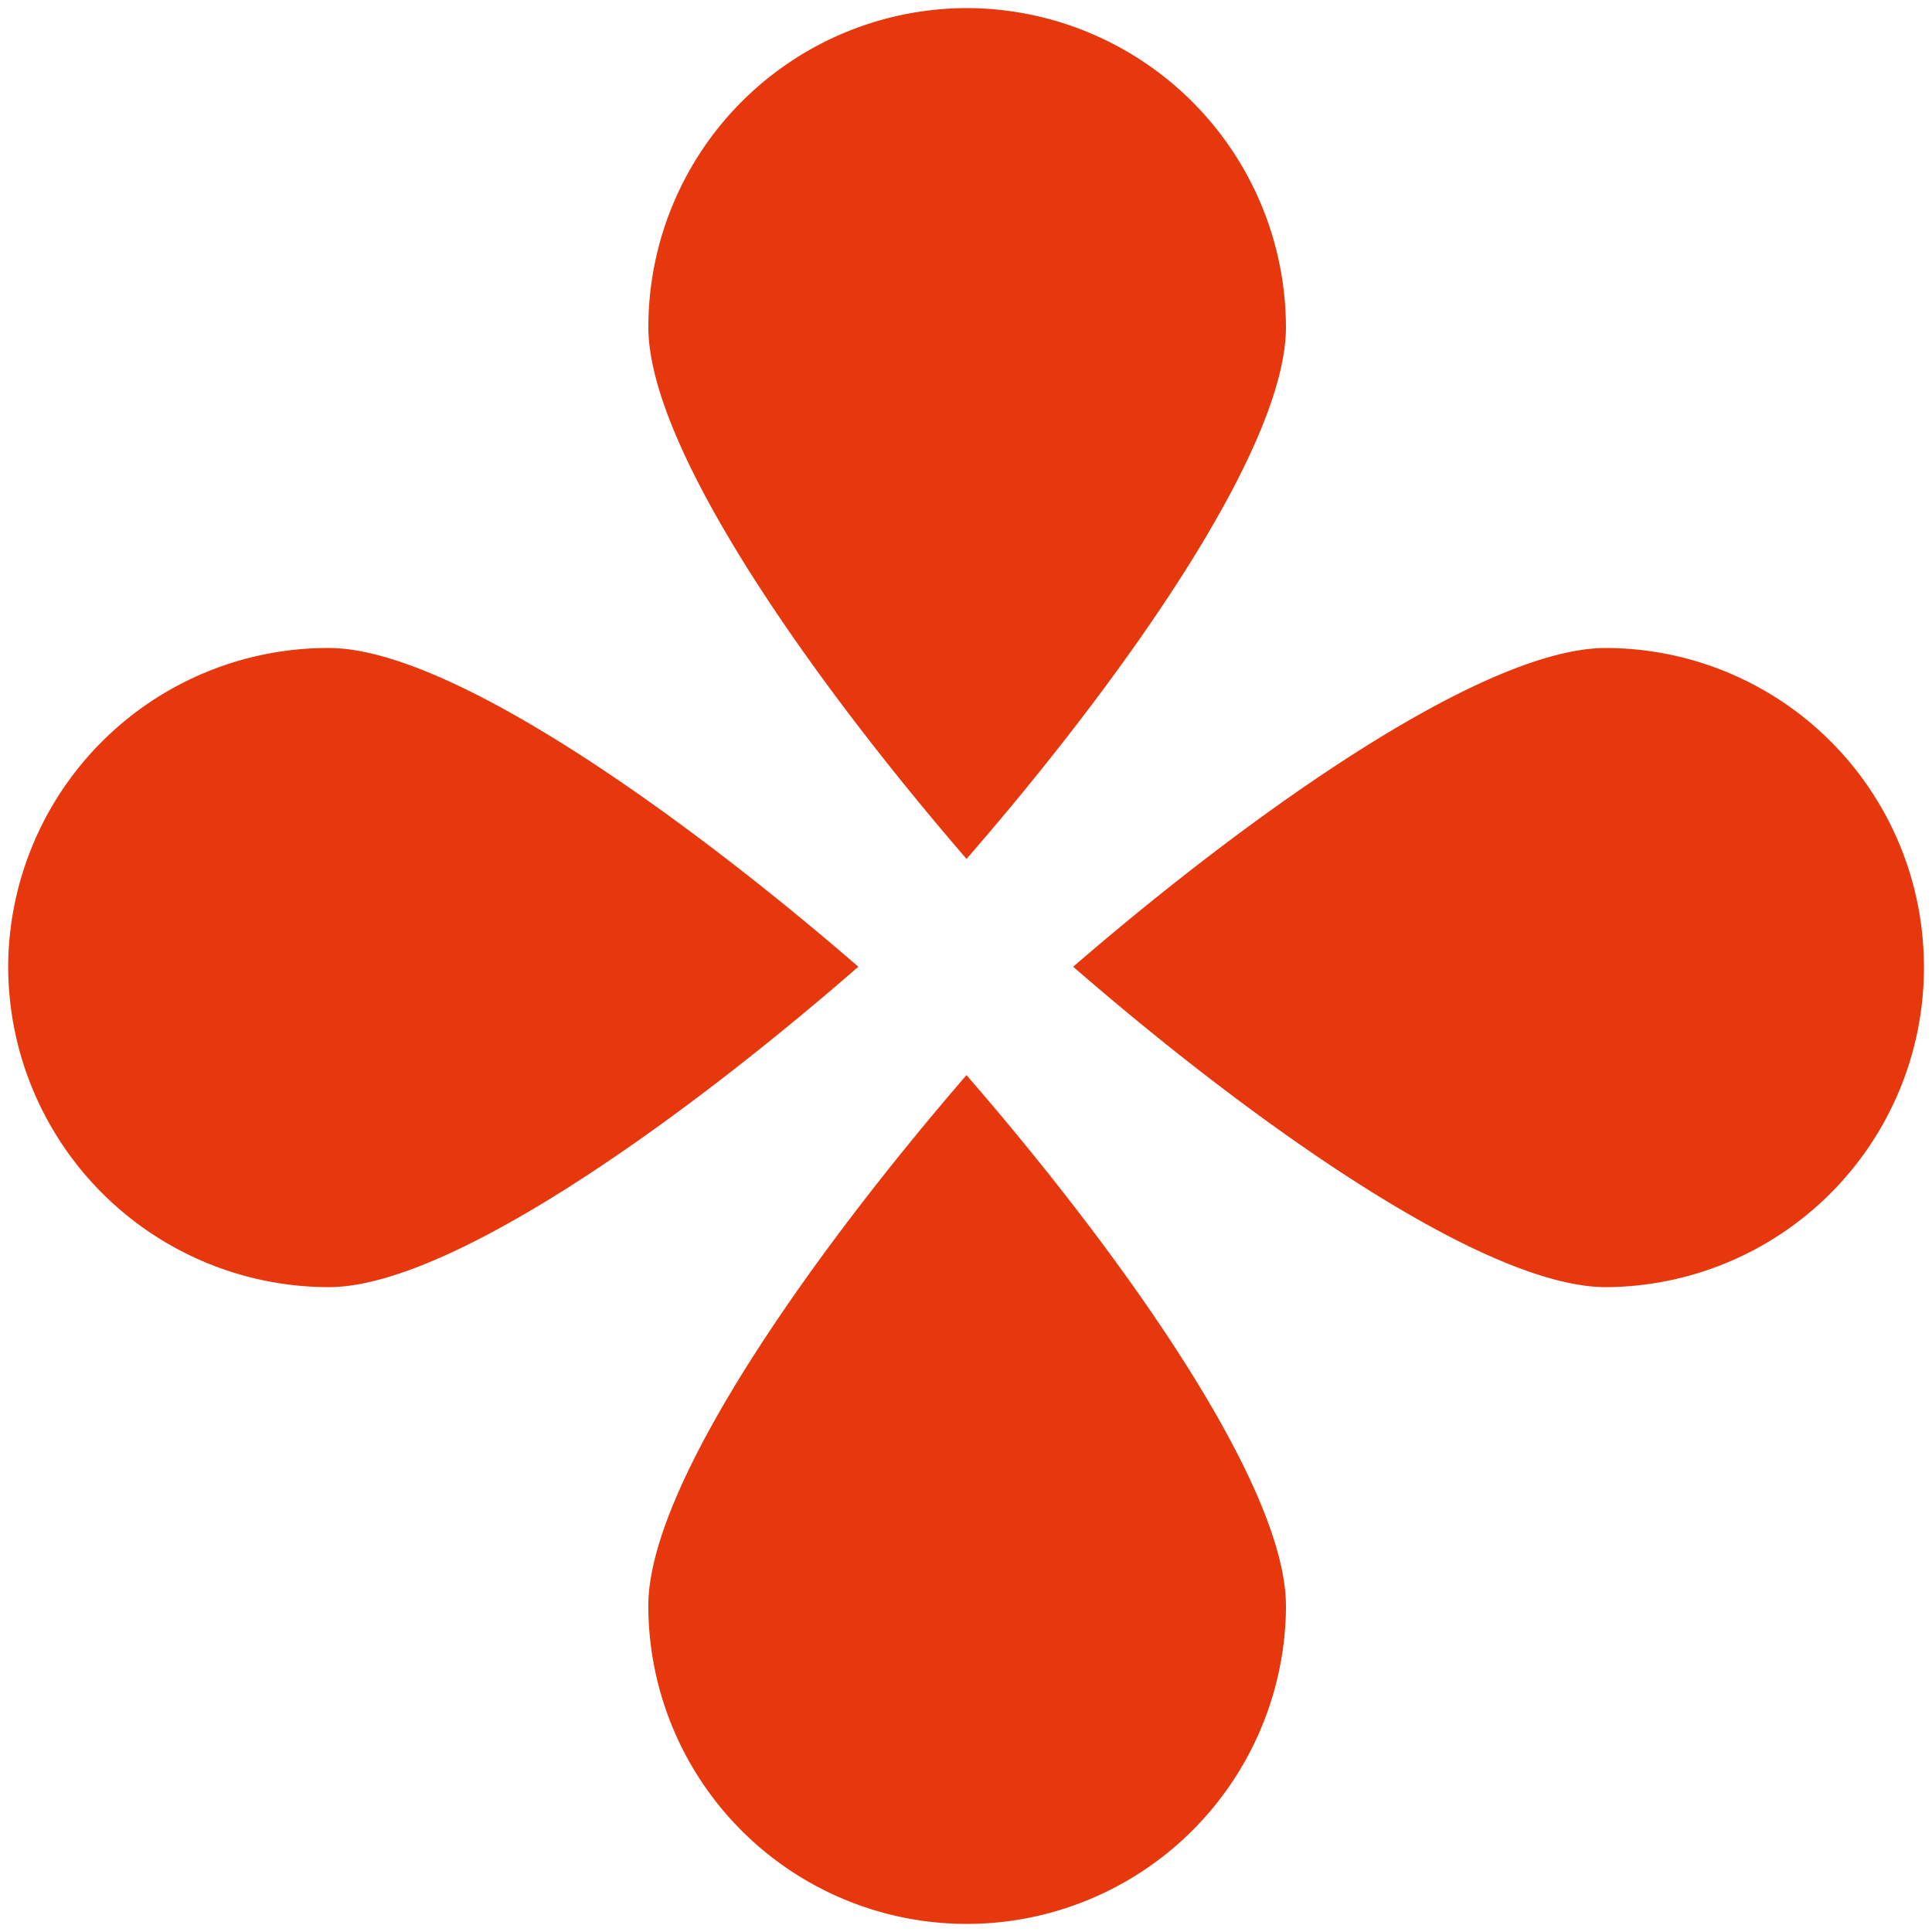 <svg xmlns="http://www.w3.org/2000/svg" width="119.016" height="119.018" viewBox="0 0 119.016 119.018">
  <path id="合体_5" data-name="合体 5" d="M-9962.7,3823.364c0-7.461,9.958-21.58,19.676-32.759,9.67,11.2,19.6,25.32,19.6,32.759a19.655,19.655,0,0,1-19.6,19.654A19.7,19.7,0,0,1-9962.7,3823.364Zm26.34-39.4c11.188-9.742,25.284-19.738,32.62-19.738a19.769,19.769,0,0,1,19.753,19.738,19.707,19.707,0,0,1-19.753,19.635C-9911.072,3803.6-9925.169,3793.646-9936.356,3783.967Zm-65.643,0a19.691,19.691,0,0,1,19.589-19.738c7.442,0,21.605,10,32.821,19.738-11.216,9.68-25.351,19.635-32.821,19.635A19.628,19.628,0,0,1-10002,3783.967Zm39.3-39.373A19.667,19.667,0,0,1-9943.021,3725a19.619,19.619,0,0,1,19.6,19.594c0,7.4-9.929,21.493-19.6,32.694C-9952.738,3766.087-9962.7,3751.99-9962.7,3744.594Z" transform="translate(-9883.483 3843.517) rotate(180)" fill="#e7380d" stroke="rgba(0,0,0,0)" stroke-miterlimit="10" stroke-width="1"/>
</svg>
